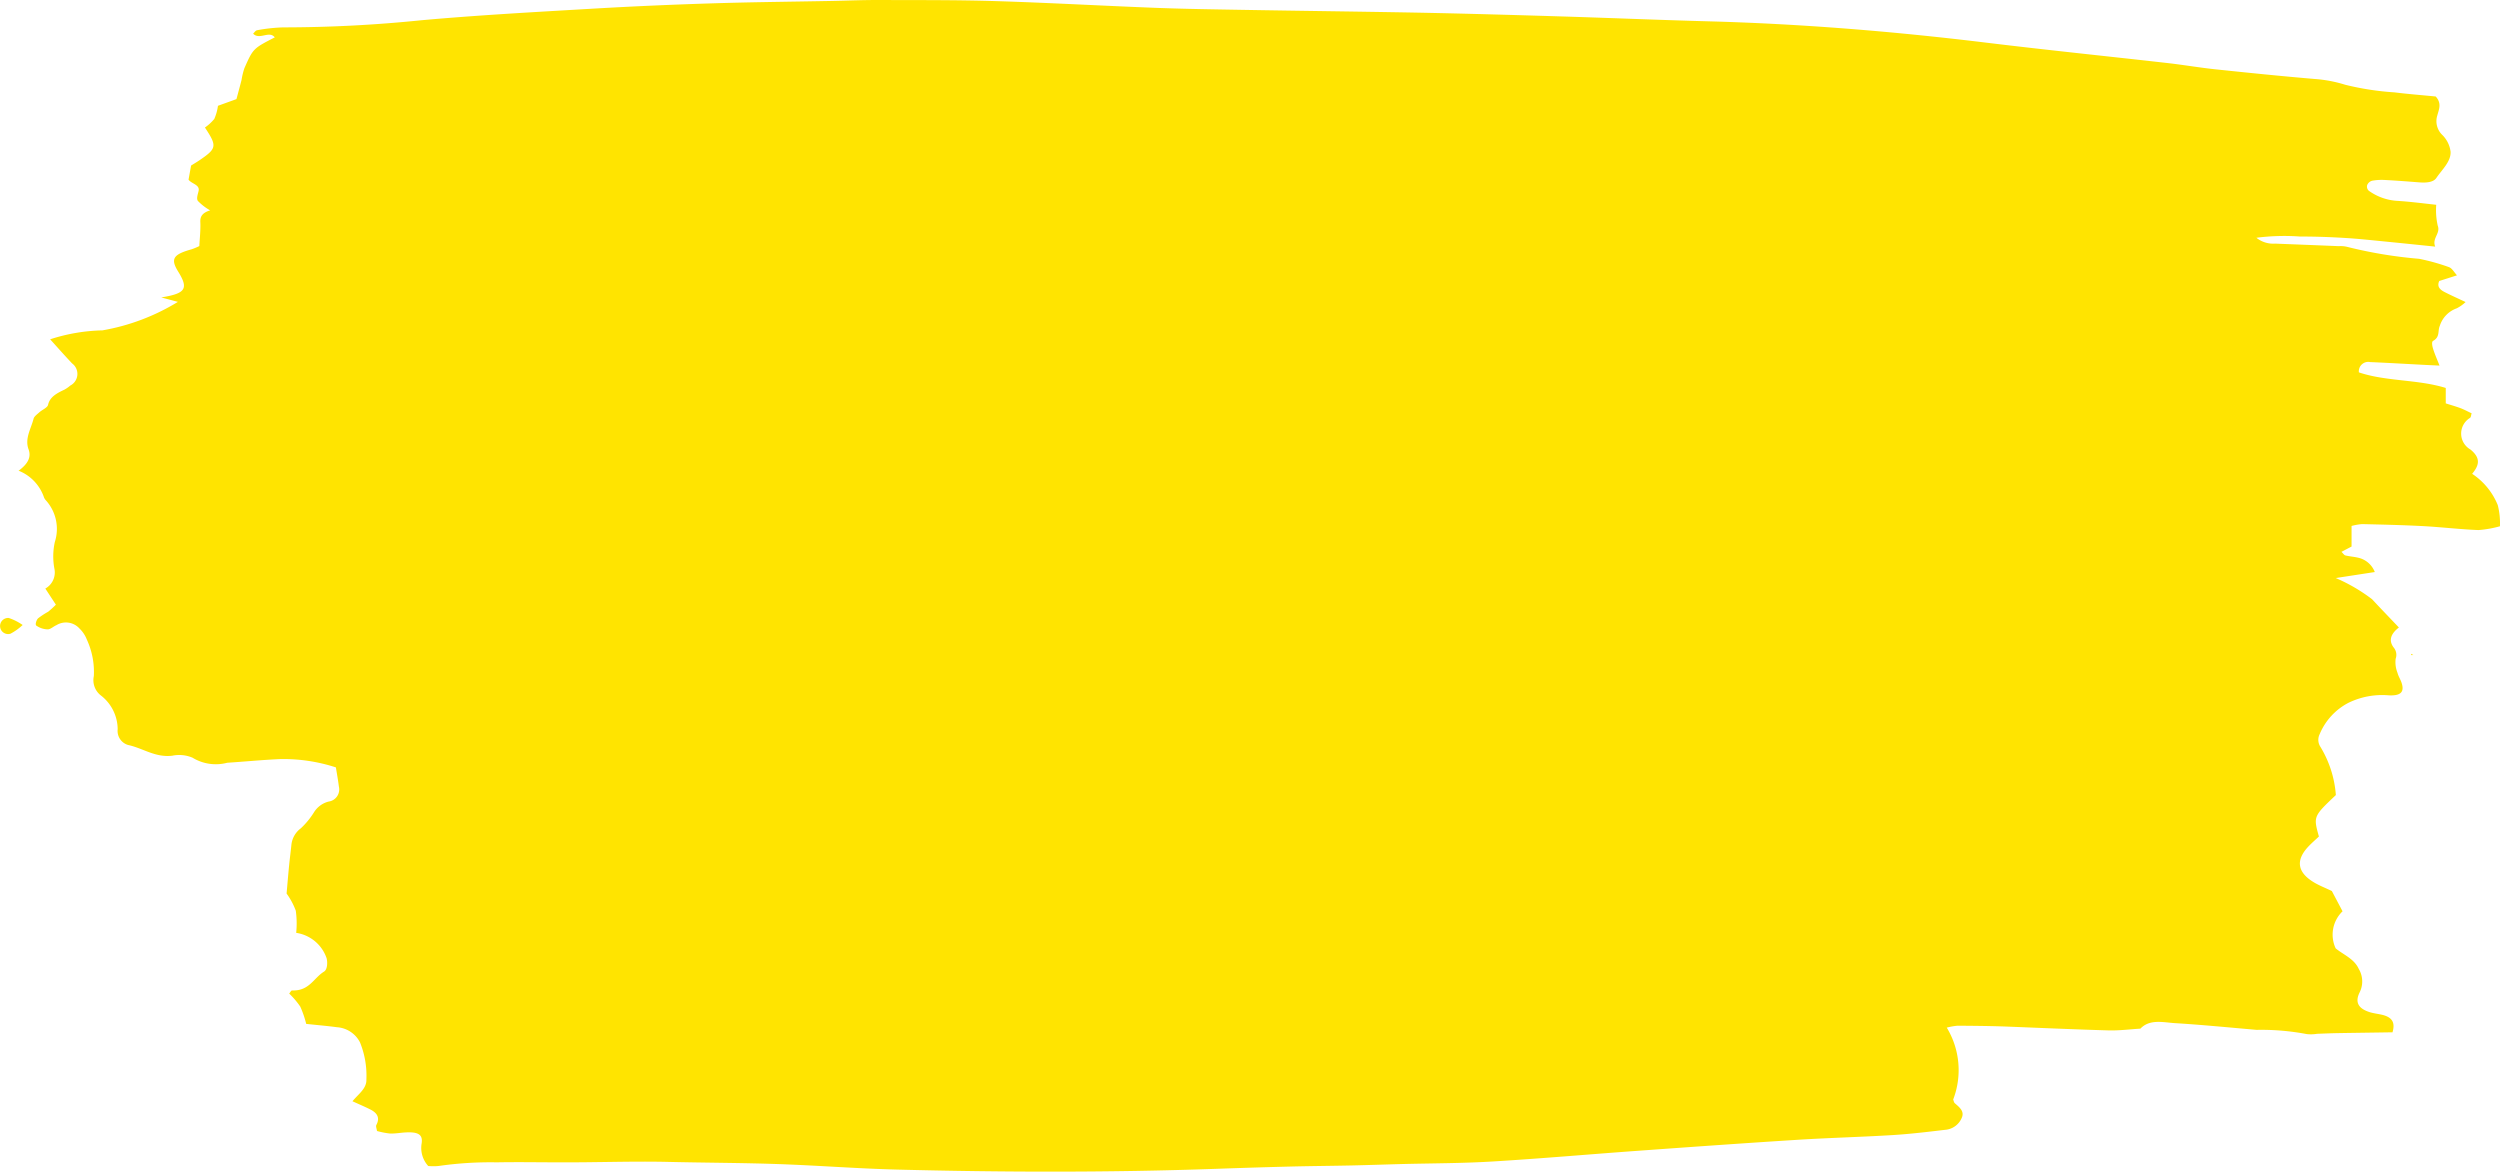 <svg xmlns="http://www.w3.org/2000/svg" xmlns:xlink="http://www.w3.org/1999/xlink" width="98.678" height="46.26" viewBox="0 0 98.678 46.26">
  <defs>
    <clipPath id="clip-path">
      <rect id="Rechteck_5292" data-name="Rechteck 5292" width="98.678" height="46.26" fill="#ffe400"/>
    </clipPath>
  </defs>
  <g id="Gruppe_10131" data-name="Gruppe 10131" clip-path="url(#clip-path)">
    <path id="Pfad_3876" data-name="Pfad 3876" d="M.725,18.588c.375-.276.52-.541.4-.859-.153-.423.1-.805.2-1.2.023-.094.143-.177.231-.257.112-.1.318-.182.341-.291.068-.313.342-.457.643-.6a1.285,1.285,0,0,0,.235-.163.516.516,0,0,0,.072-.873c-.286-.3-.559-.612-.868-.952a7.139,7.139,0,0,1,2.064-.353,8.465,8.465,0,0,0,2.979-1.125l-.657-.175c.967-.157,1.087-.344.666-1.023-.308-.5-.2-.673.537-.879a2.766,2.766,0,0,0,.3-.125c.016-.316.054-.636.039-.954-.009-.211.078-.361.388-.456a2.073,2.073,0,0,1-.486-.374c-.063-.1,0-.257.028-.384.066-.256-.273-.284-.395-.453l.1-.557c.113-.071.224-.136.327-.206.69-.47.707-.557.22-1.295a1.873,1.873,0,0,0,.368-.337,1.9,1.9,0,0,0,.146-.521l.73-.264c.061-.228.133-.489.2-.751a2.9,2.9,0,0,1,.113-.467c.345-.781.35-.78,1.2-1.219-.22-.281-.6.117-.855-.146.048-.043.095-.127.159-.136a6.649,6.649,0,0,1,1.033-.112A53.784,53.784,0,0,0,16.624.8C18.847.6,21.08.478,23.311.347Q25.716.206,28.127.132C29.7.082,31.274.068,32.848.037,33.44.025,34.033,0,34.626,0c1.539.006,3.08-.005,4.617.042,2.13.065,4.257.186,6.387.268,1.153.044,2.307.06,3.461.08C51.4.43,53.707.457,56.016.5c1.854.037,3.707.09,5.56.147,1.958.059,3.914.143,5.872.195,3.675.1,7.322.4,10.954.842,2.384.291,4.776.535,7.164.806.623.071,1.239.178,1.863.244,1.316.139,2.634.273,3.954.385a5.264,5.264,0,0,1,1.187.227,10.98,10.98,0,0,0,1.945.3c.548.068,1.1.111,1.625.163.249.273.125.51.064.746a.752.752,0,0,0,.195.77,1.124,1.124,0,0,1,.329.667c.015.39-.338.7-.564,1.034-.117.172-.4.193-.662.173-.452-.035-.9-.071-1.357-.094a2.143,2.143,0,0,0-.517.029.3.3,0,0,0-.192.17.221.221,0,0,0,.062.224,2.141,2.141,0,0,0,1.118.4c.516.031,1.029.1,1.545.155a2.793,2.793,0,0,0,.059.824c.12.308-.233.492-.1.827-.714-.073-1.3-.134-1.879-.191-.556-.054-1.11-.116-1.667-.15-.593-.036-1.188-.058-1.783-.056a8.569,8.569,0,0,0-1.729.048,1.06,1.06,0,0,0,.739.231q1.257.048,2.513.1a1.125,1.125,0,0,1,.312.023,17.687,17.687,0,0,0,2.856.476,8.117,8.117,0,0,1,1.176.327c.127.044.2.192.322.326l-.7.223c-.1.223.03.345.214.438.254.13.519.248.826.393a1.532,1.532,0,0,1-.35.248,1.077,1.077,0,0,0-.669.694c-.089.195.021.435-.265.592-.064.035-.033.206,0,.307.064.21.156.415.255.667-.247-.011-.448-.02-.649-.031-.7-.036-1.393-.078-2.091-.107a.371.371,0,0,0-.443.406c1.073.363,2.314.271,3.429.615v.609c.211.068.406.121.591.192.153.059.294.138.431.2-.026.079-.023.147-.064.181a.722.722,0,0,0,.014,1.246c.405.331.364.61.069.961a2.693,2.693,0,0,1,1.012,1.236,2.891,2.891,0,0,1,.086.834,4.247,4.247,0,0,1-.852.15c-.731-.029-1.458-.117-2.188-.156-.8-.042-1.6-.06-2.4-.079a2.228,2.228,0,0,0-.417.073v.813l-.4.209c.073.068.106.13.159.142.166.04.343.051.508.091a.916.916,0,0,1,.65.564l-1.541.237a6.742,6.742,0,0,1,1.433.836c.348.374.705.743,1.059,1.116-.3.231-.424.494-.21.785a.452.452,0,0,1,.082.451,1.133,1.133,0,0,0,.074.555c.033.132.115.256.159.387.121.361-.022.523-.5.5a3.044,3.044,0,0,0-1.594.294,2.457,2.457,0,0,0-1.138,1.239.5.5,0,0,0,.014.474,4.257,4.257,0,0,1,.625,1.929c-.889.843-.889.843-.669,1.636-.127.121-.289.259-.429.41-.5.54-.419,1.018.255,1.413.194.114.414.2.685.329l.422.8a1.281,1.281,0,0,0-.272,1.462c.291.246.729.406.912.812a.967.967,0,0,1,.039.918c-.195.385-.069.638.377.784.16.052.338.07.505.109.419.1.519.325.411.691-.7.011-1.421.02-2.139.032-.279.005-.557.017-.836.027a1.444,1.444,0,0,1-.414.011,9.6,9.6,0,0,0-1.972-.166c-1.077-.093-2.154-.2-3.234-.266-.465-.03-.988-.168-1.356.218-.416.025-.833.08-1.248.069-1.361-.038-2.72-.1-4.079-.153-.63-.022-1.26-.028-1.89-.032a2.5,2.5,0,0,0-.426.076,3.233,3.233,0,0,1,.253,2.838c.022.052.027.114.069.15.191.165.383.319.269.575a.774.774,0,0,1-.66.471c-.691.082-1.383.165-2.08.208-1.254.076-2.514.108-3.768.187-2.093.132-4.183.281-6.273.432-1.915.138-3.827.307-5.745.423-1.185.072-2.377.07-3.566.1-.663.018-1.326.041-1.989.056-.8.017-1.609.023-2.413.043q-1.468.037-2.935.09c-4.2.148-8.392.137-12.589.03-1.572-.04-3.14-.164-4.712-.218-1.433-.05-2.868-.051-4.3-.085s-2.861.024-4.289.017c-.836,0-1.672-.016-2.51,0a14.338,14.338,0,0,0-2.3.145,2.419,2.419,0,0,1-.4,0,1.059,1.059,0,0,1-.263-.876c.062-.363-.125-.474-.619-.45-.209.01-.418.051-.625.044a3.21,3.21,0,0,1-.516-.1c-.011-.1-.056-.181-.023-.242.147-.277.04-.477-.273-.624-.2-.1-.411-.189-.672-.308.239-.291.566-.5.55-.866a3.475,3.475,0,0,0-.249-1.45,1.1,1.1,0,0,0-.911-.606c-.378-.051-.76-.083-1.216-.132a3.909,3.909,0,0,0-.234-.682,3.248,3.248,0,0,0-.437-.514c.037-.042.078-.126.114-.124.682.027.85-.492,1.262-.744.133-.082.144-.361.1-.529a1.5,1.5,0,0,0-1.2-1,3.632,3.632,0,0,0-.016-.875,2.824,2.824,0,0,0-.363-.677c.037-.418.065-.766.1-1.113.026-.271.063-.541.09-.811a.93.93,0,0,1,.374-.652,3.141,3.141,0,0,0,.509-.617.958.958,0,0,1,.585-.437.483.483,0,0,0,.406-.593c-.029-.236-.072-.472-.118-.756a6.679,6.679,0,0,0-2.2-.328c-.7.031-1.392.1-2.089.145a1.762,1.762,0,0,1-1.37-.2,1.352,1.352,0,0,0-.8-.078c-.678.08-1.158-.3-1.746-.424a.58.58,0,0,1-.408-.625,1.7,1.7,0,0,0-.668-1.333.763.763,0,0,1-.273-.763,3.053,3.053,0,0,0-.279-1.445,1.2,1.2,0,0,0-.289-.432.717.717,0,0,0-.91-.13c-.121.051-.233.167-.347.165a.817.817,0,0,1-.446-.149c-.052-.04,0-.212.068-.285a3.1,3.1,0,0,1,.4-.262,3.759,3.759,0,0,0,.305-.278l-.417-.637a.727.727,0,0,0,.358-.786,2.637,2.637,0,0,1,.017-1.051,1.684,1.684,0,0,0-.352-1.644.379.379,0,0,1-.086-.148,1.733,1.733,0,0,0-1-1.026M.352,24.393a.318.318,0,1,0,.06.621,2.162,2.162,0,0,0,.482-.345,2.14,2.14,0,0,0-.543-.275m94.91,1.464-.086-.052c0,.016,0,.033-.008.049l.093,0" transform="translate(0 0)" fill="#ffe400"/>
  </g>
</svg>
